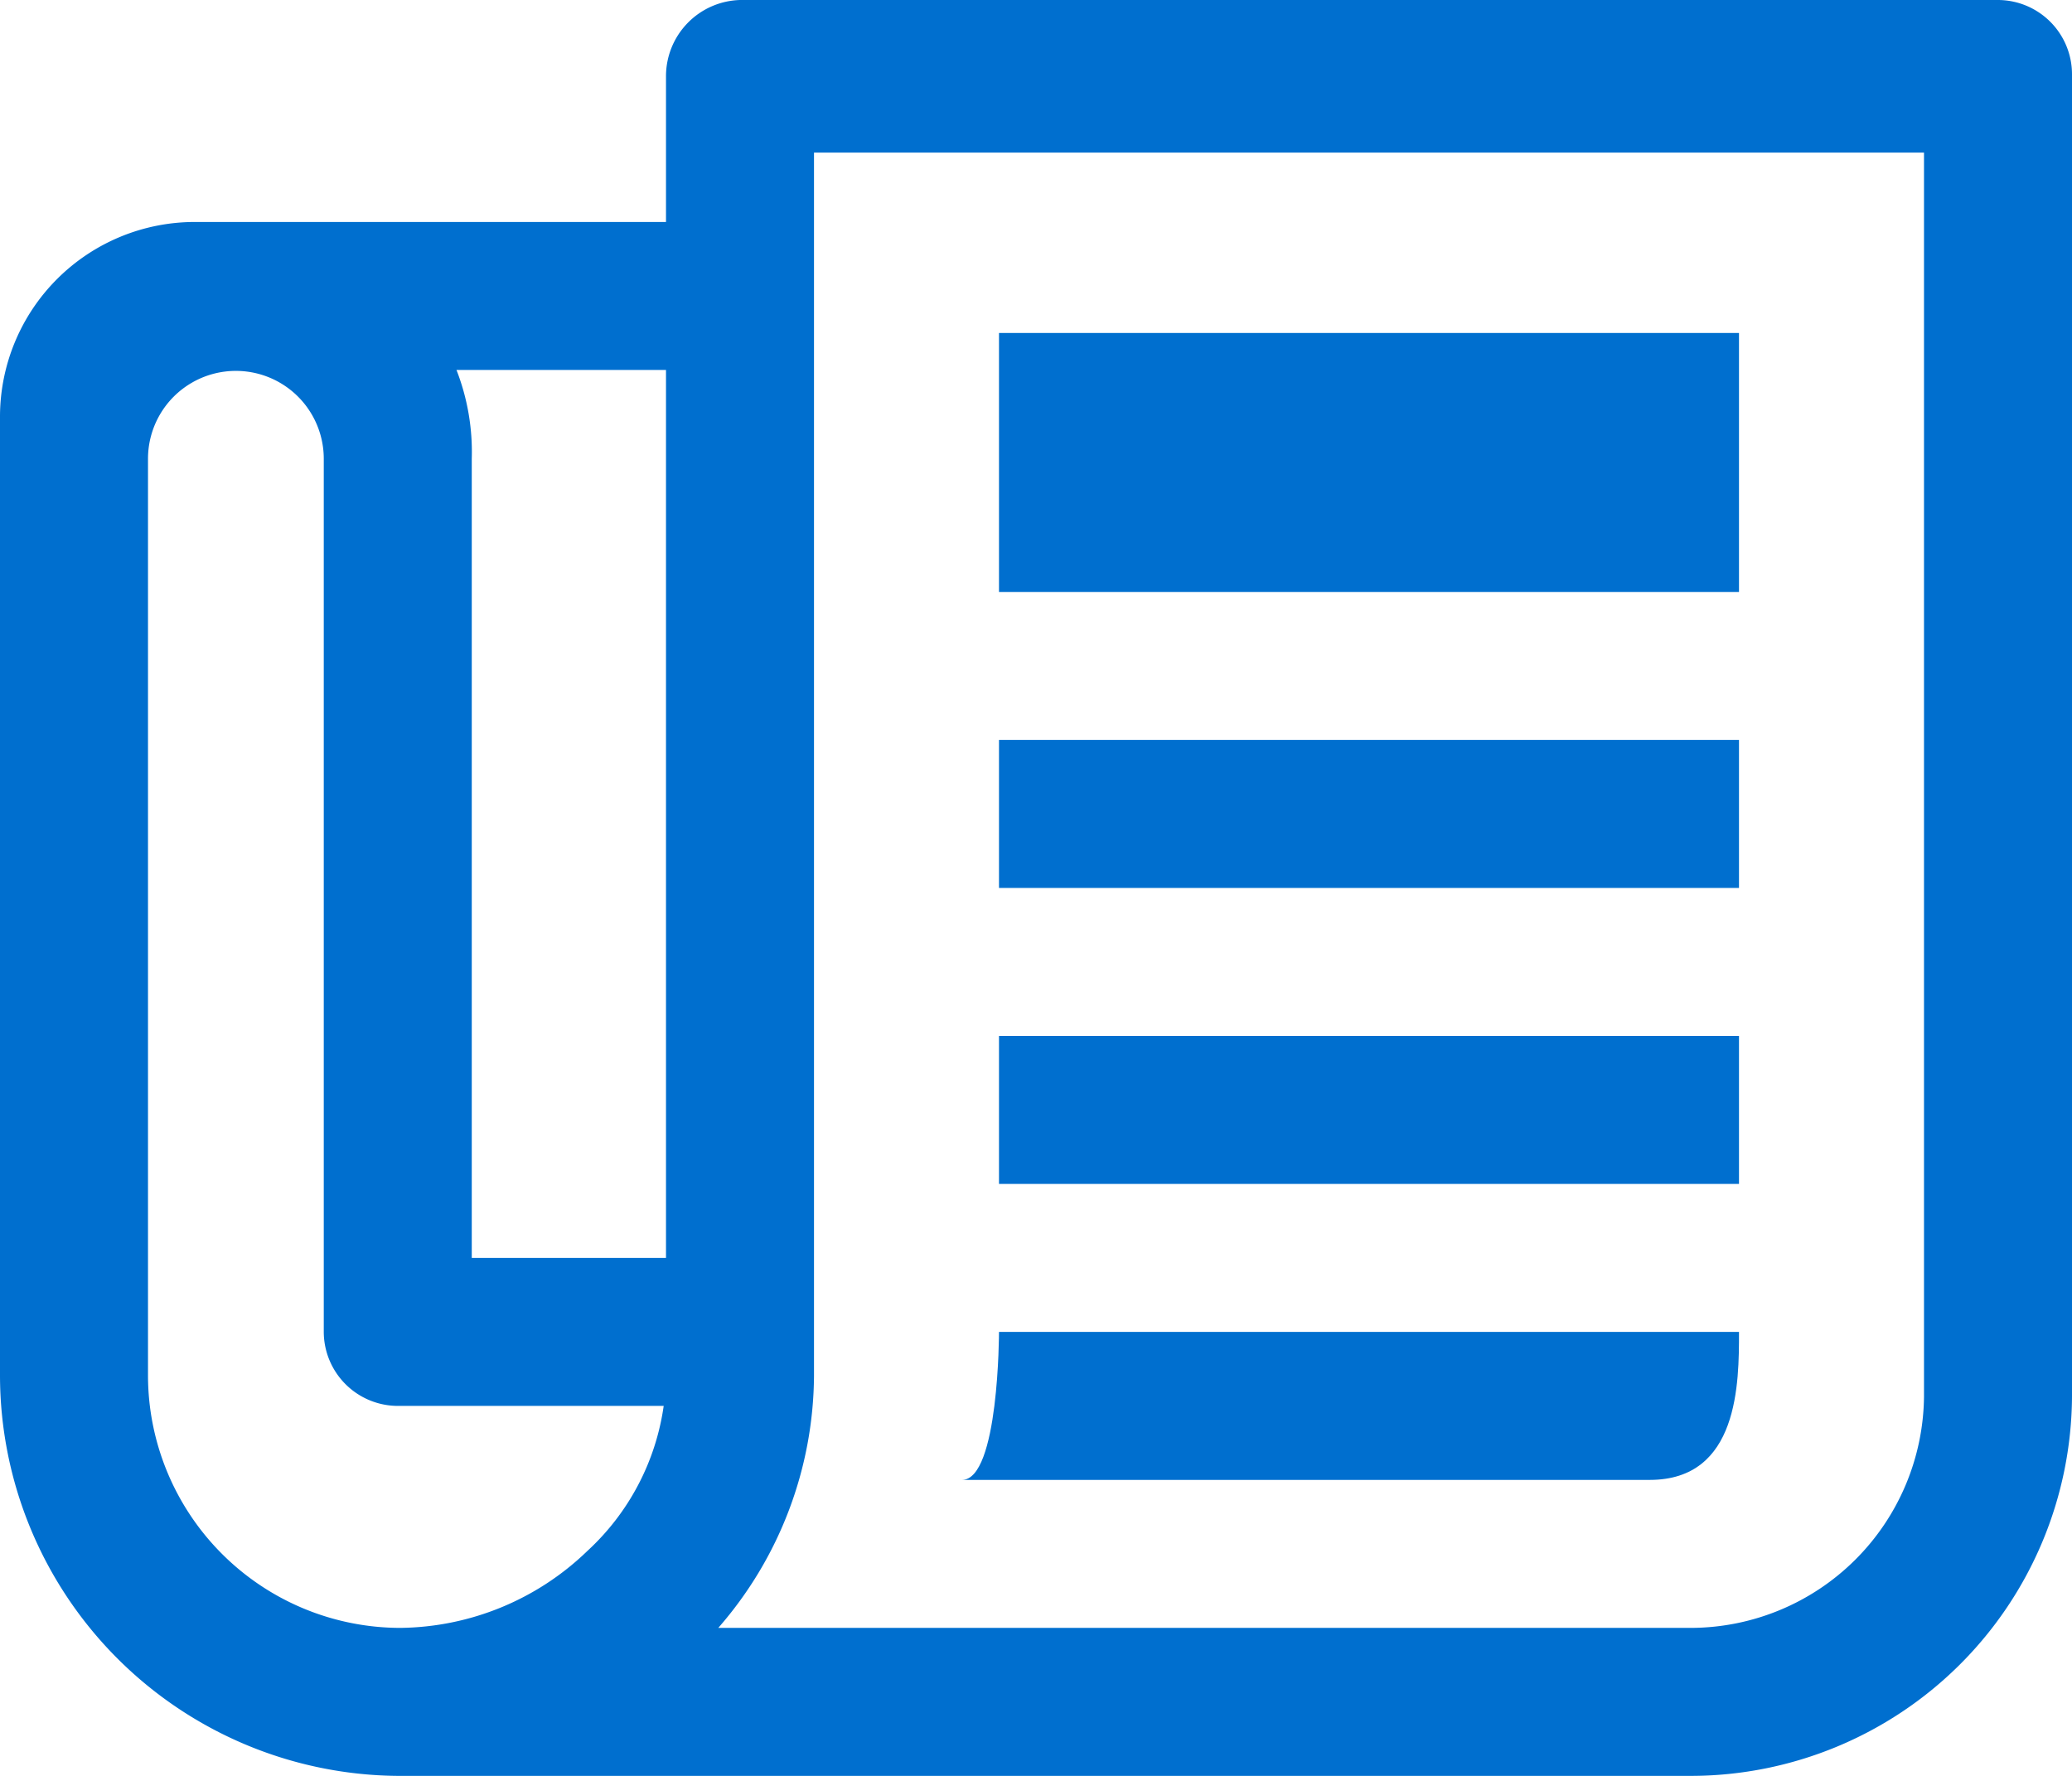 <svg xmlns="http://www.w3.org/2000/svg" width="35" height="30" viewBox="0 0 35 30"><defs><style>.a{fill:#006fcf;}</style></defs><g transform="translate(-2.25 -4.5)"><path class="a" d="M36,4.5H14.75A1.288,1.288,0,0,0,13.5,5.789V8.25H5.531A3.291,3.291,0,0,0,2.25,11.531V27.742A6.772,6.772,0,0,0,8.969,34.5H30.82a6.445,6.445,0,0,0,6.43-6.406V5.75A1.254,1.254,0,0,0,36,4.5ZM13.5,10.75v15H10.219V12.25a3.815,3.815,0,0,0-.258-1.5ZM12.172,30.7A4.614,4.614,0,0,1,9.008,32,4.268,4.268,0,0,1,4.75,27.742V12.25a1.484,1.484,0,1,1,2.969,0V27a1.254,1.254,0,0,0,1.25,1.25h4.492A4.11,4.11,0,0,1,12.172,30.7ZM34.75,28.094A3.948,3.948,0,0,1,30.82,32H14.383A6.531,6.531,0,0,0,16,27.742V7.078H34.75Z" transform="translate(0 0)"/><path class="a" d="M17.437,9.562h12.5v4.375h-12.5Z" transform="translate(1.688 0.563)"/><path class="a" d="M17.437,15.75h12.5v2.5h-12.5Z" transform="translate(1.688 1.25)"/><path class="a" d="M17.437,20.25h12.5v2.5h-12.5Z" transform="translate(1.688 1.75)"/><path class="a" d="M30,24.75H17.5s0,2.5-.625,2.5H28.492C30,27.25,30,25.609,30,24.75Z" transform="translate(1.625 2.25)"/></g></svg>